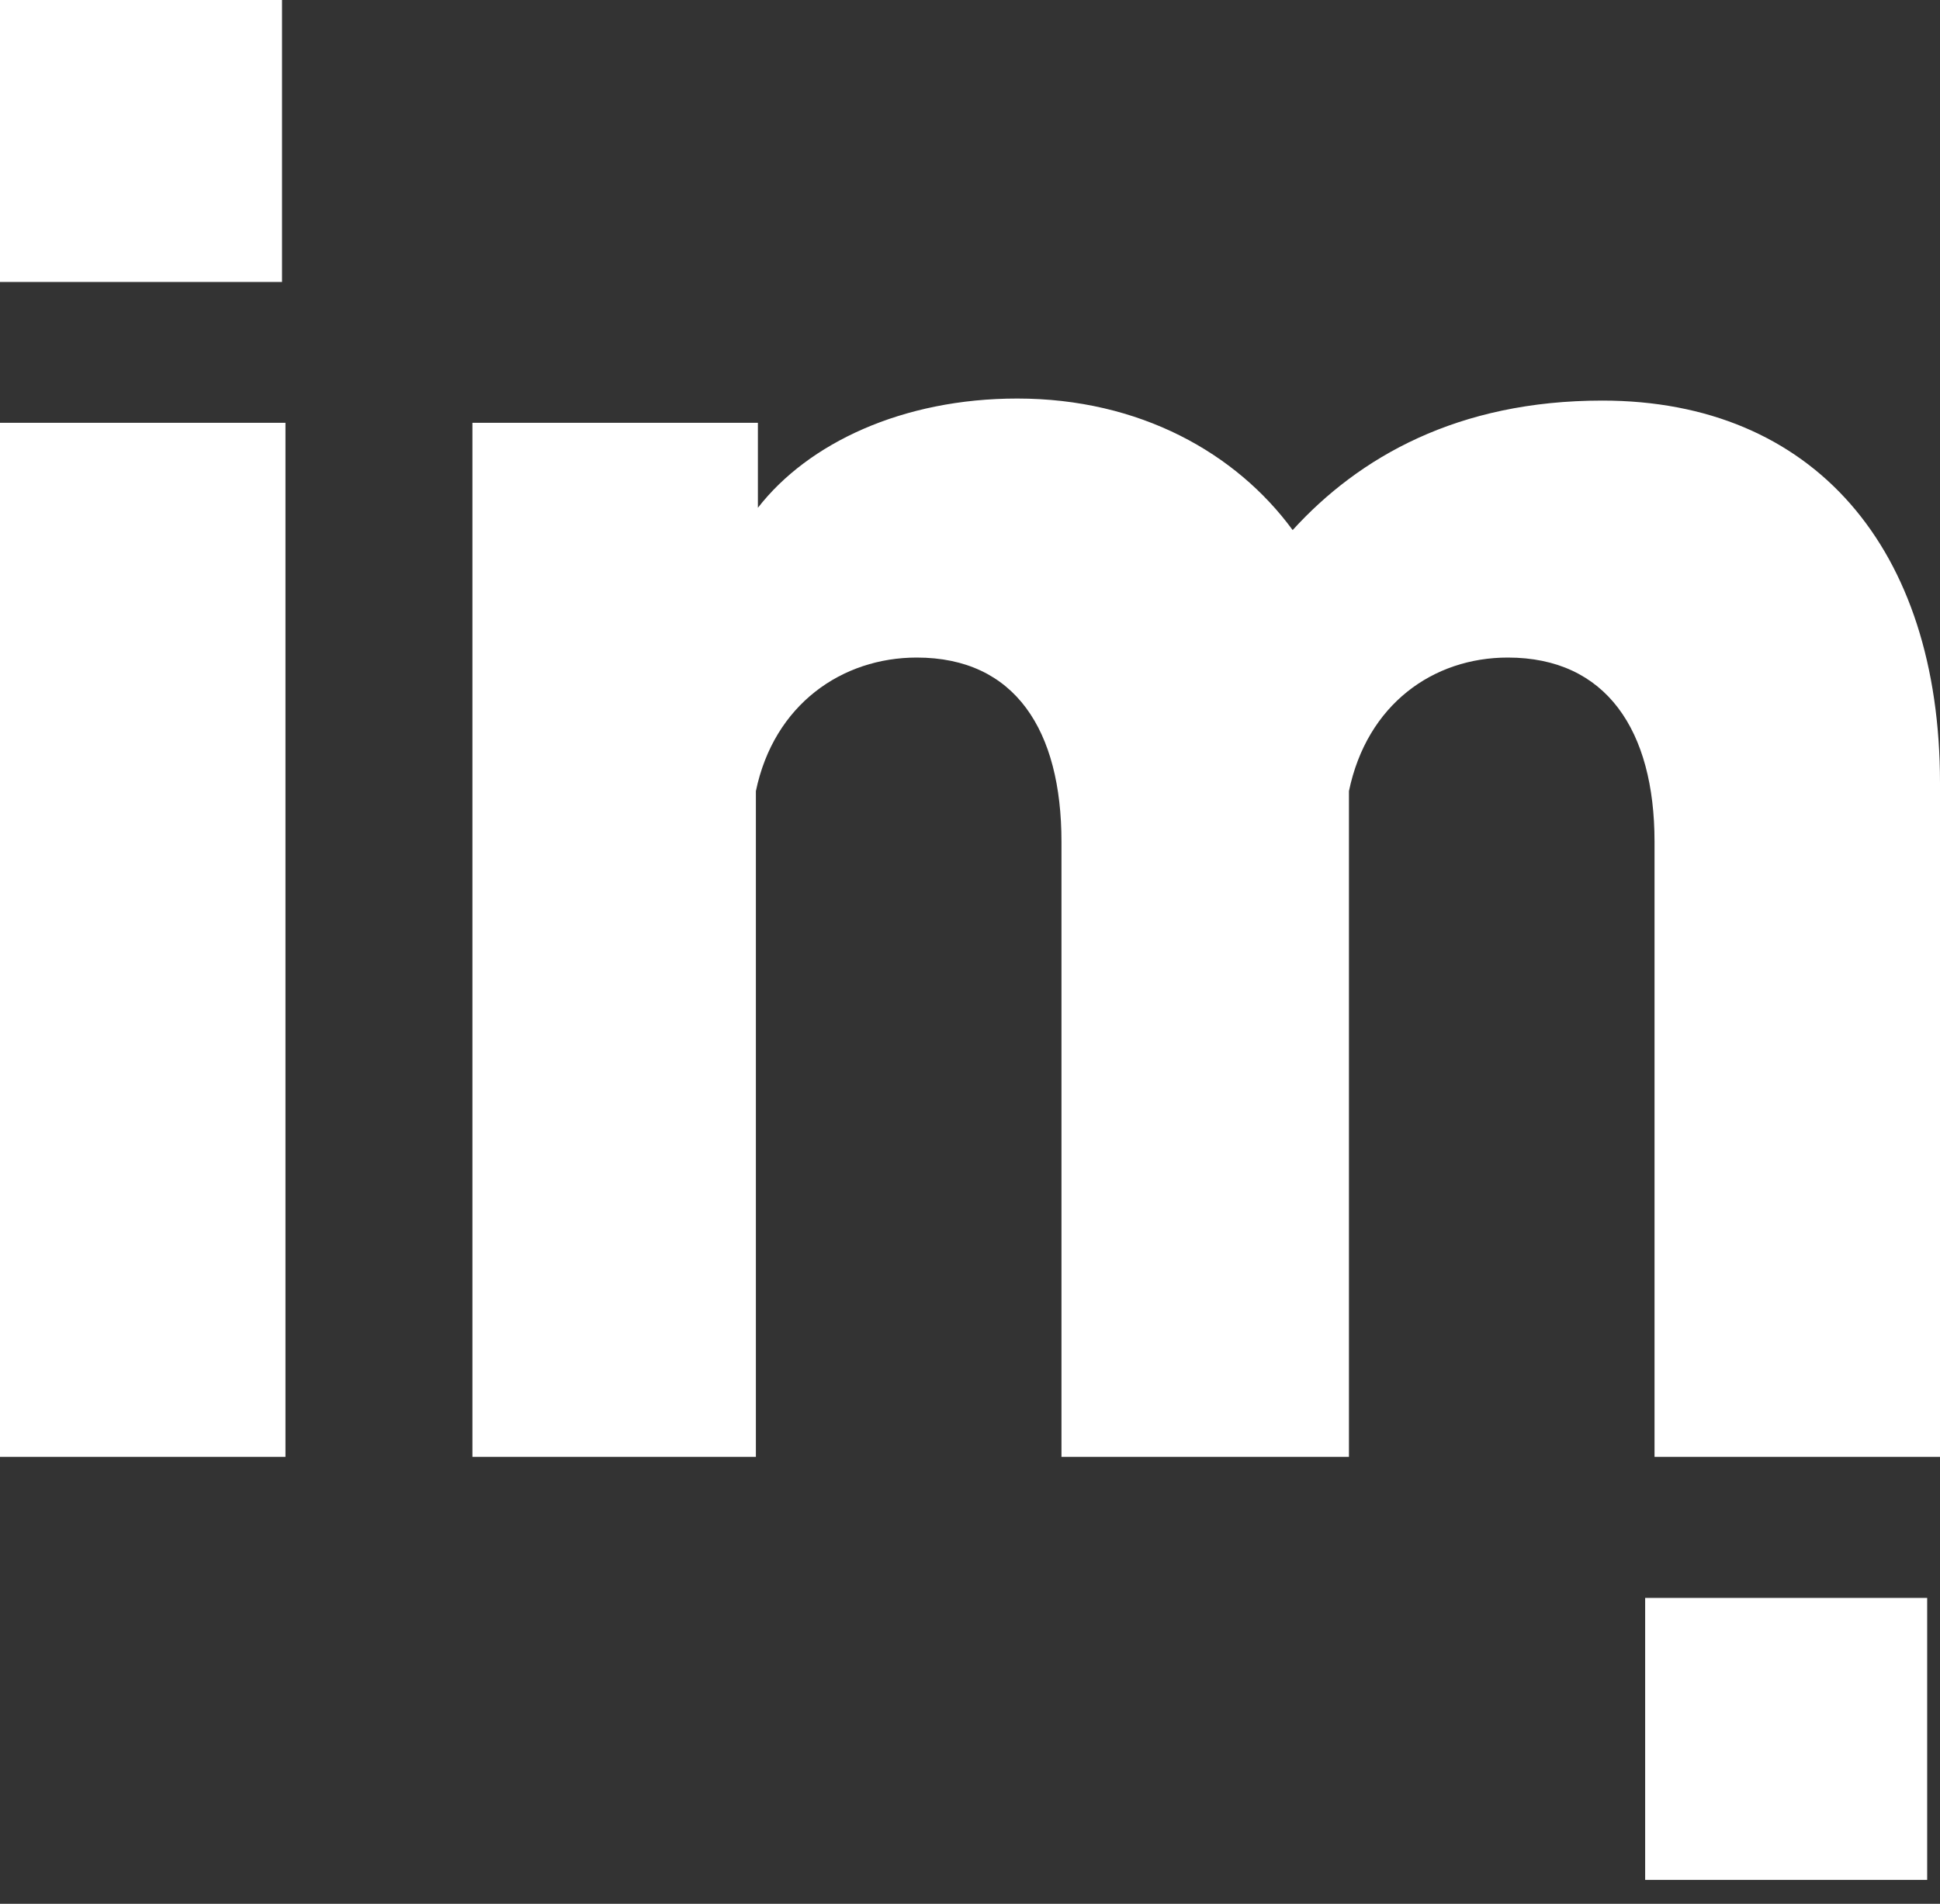 <svg width="54" height="53" viewBox="0 0 54 53" fill="none" xmlns="http://www.w3.org/2000/svg">
<rect x="0" y="0" width="54" height="53" fill="#333333" stroke="none"/>
<path d="M7.946 40.558H0V11.771H3.973H7.946V40.558ZM44.599 11.152C50.475 11.152 54 15.264 54 21.799V40.558H46.054V23.433C46.054 20.334 44.711 18.306 41.969 18.306C39.898 18.306 38.052 19.602 37.548 22.024V40.558H29.546V23.433C29.546 20.334 28.259 18.306 25.517 18.306C23.447 18.306 21.544 19.602 21.04 22.024V40.558H13.15V11.771H21.096V14.137C22.495 12.335 25.125 11.095 28.315 11.095C31.729 11.095 34.414 12.617 35.981 14.757C37.828 12.729 40.57 11.152 44.599 11.152Z" fill="white"/>
<rect x="45.793" y="44.485" width="7.85" height="7.85" fill="white"/>
<rect width="7.85" height="7.85" fill="white"/>
</svg>
